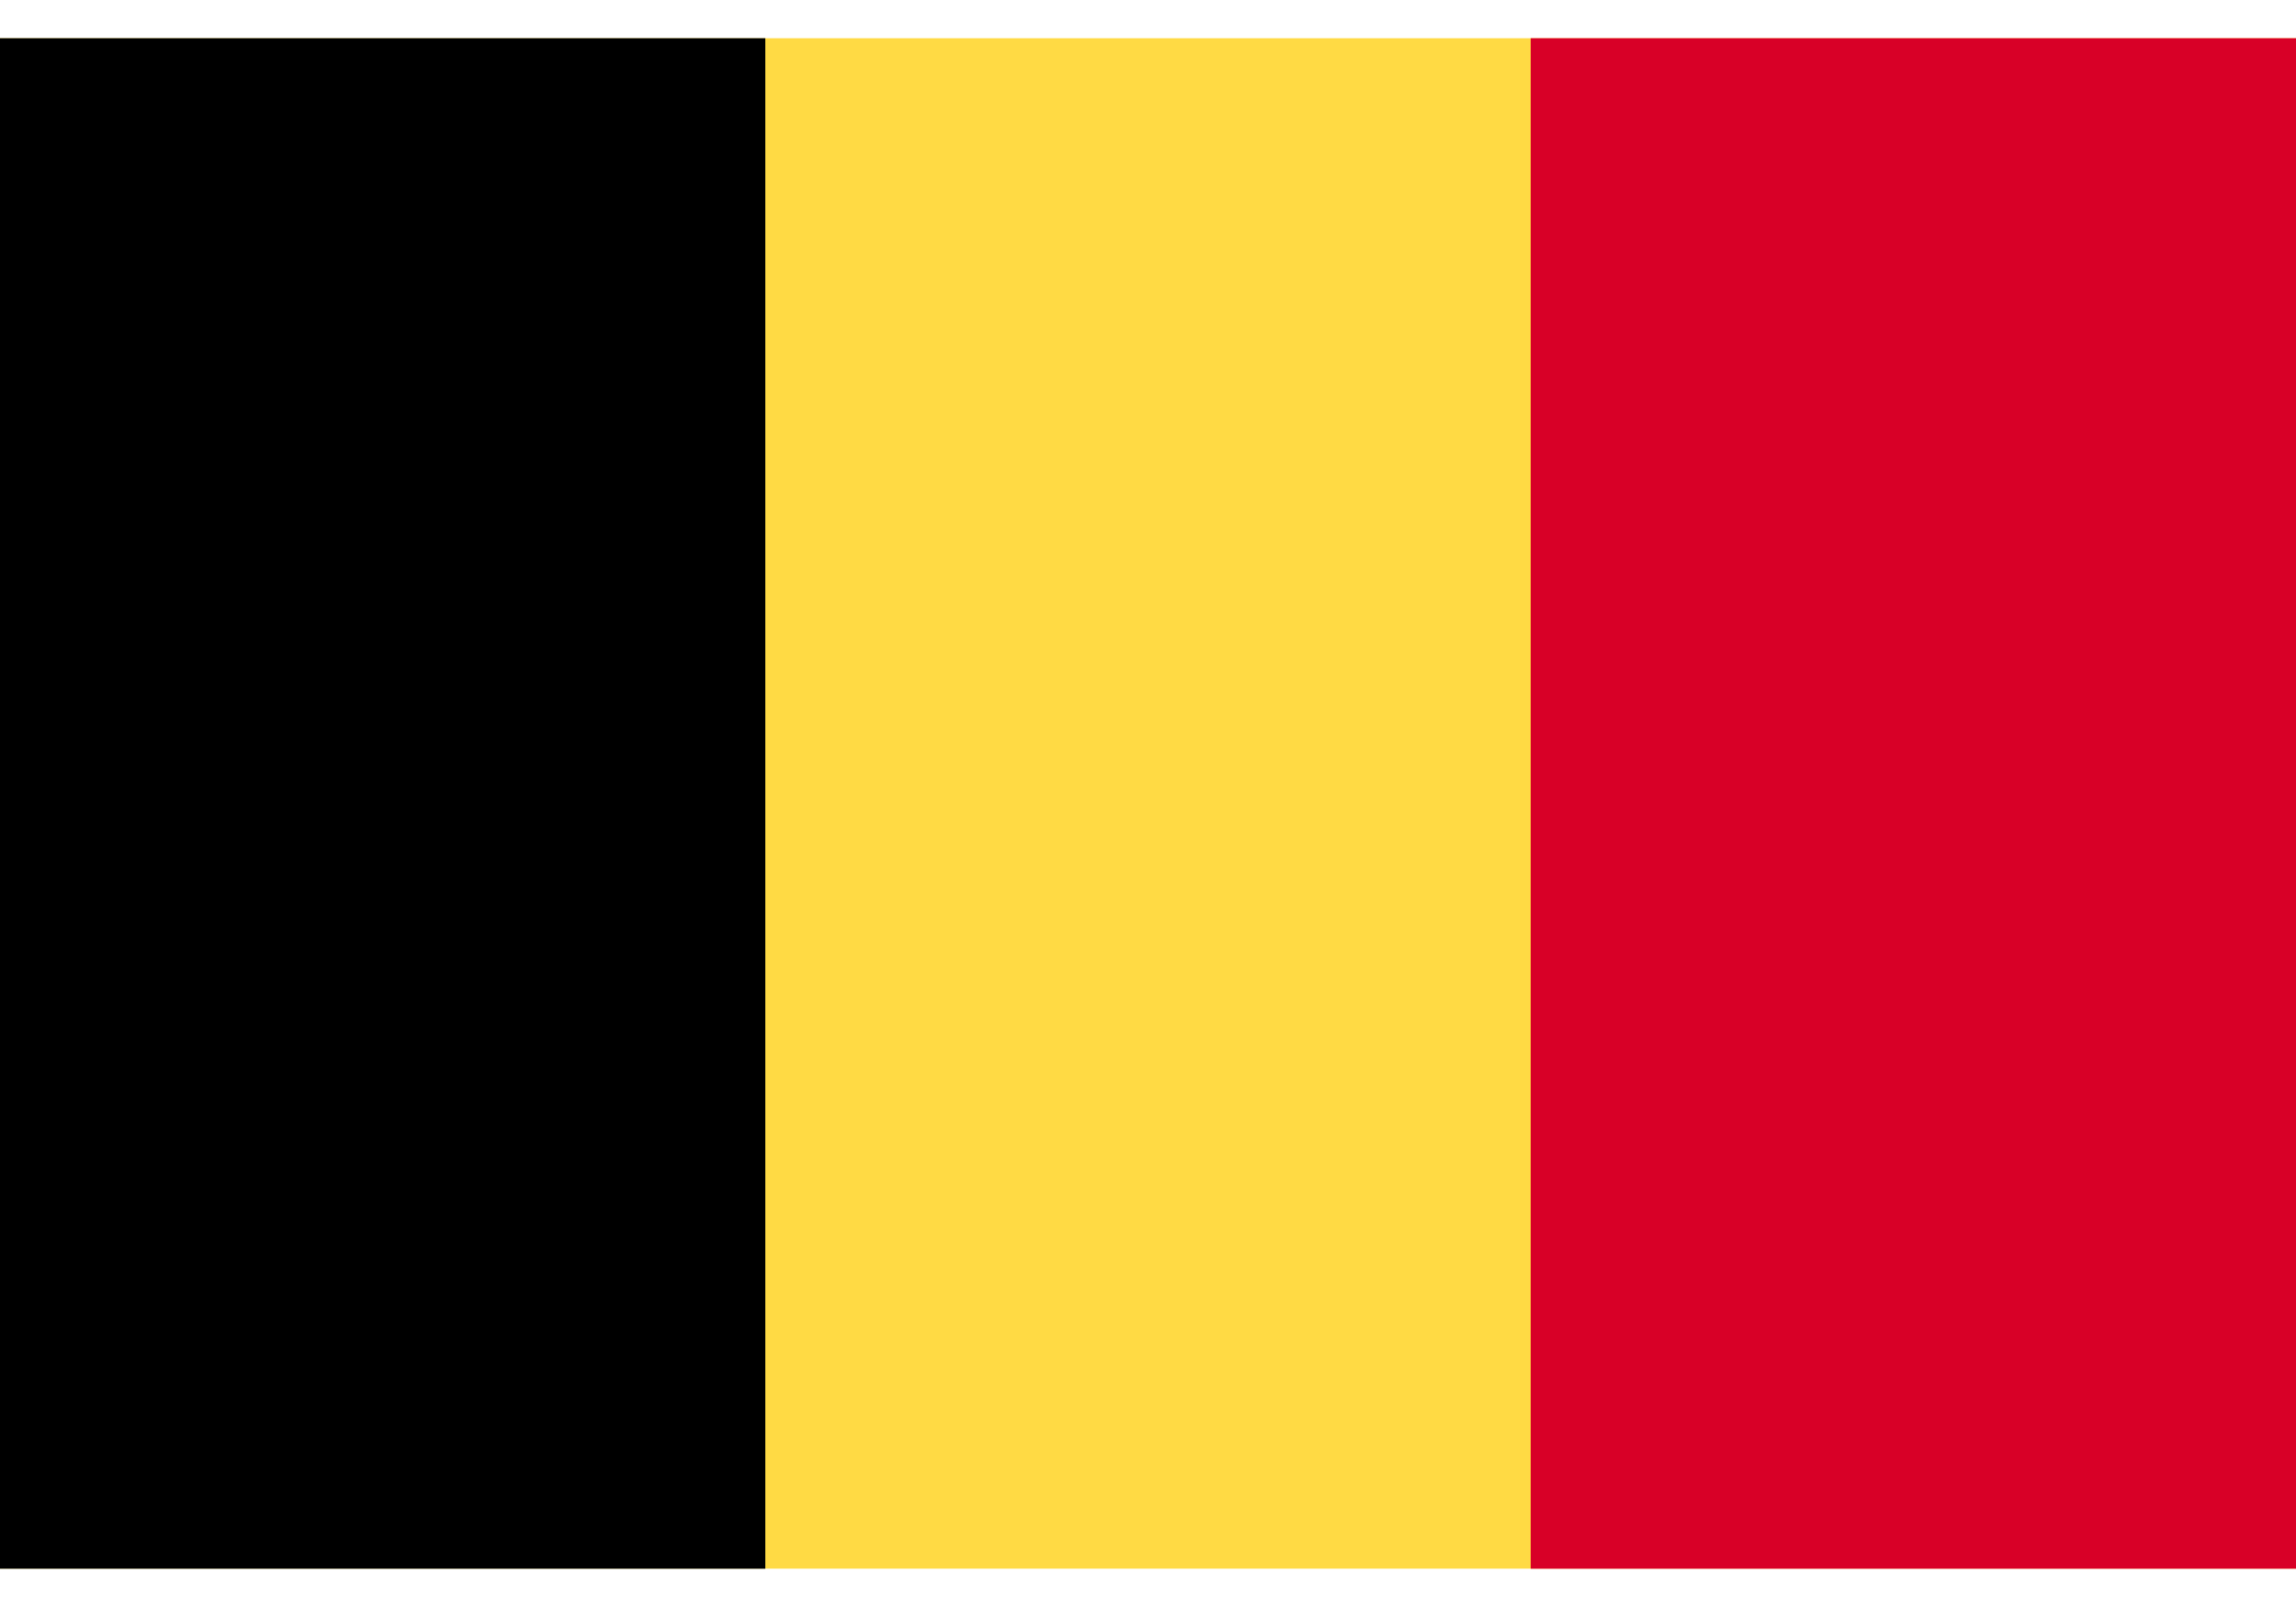 <svg fill="none" height="28" viewBox="0 0 40 28" width="40" xmlns="http://www.w3.org/2000/svg"><path d="m40 .666h-40v26.666h40z" fill="#ffda44"/><path d="m13.333.666h-13.333v26.667h13.333z" fill="#000"/><path d="m40 .666h-13.333v26.667h13.333z" fill="#d80027"/></svg>